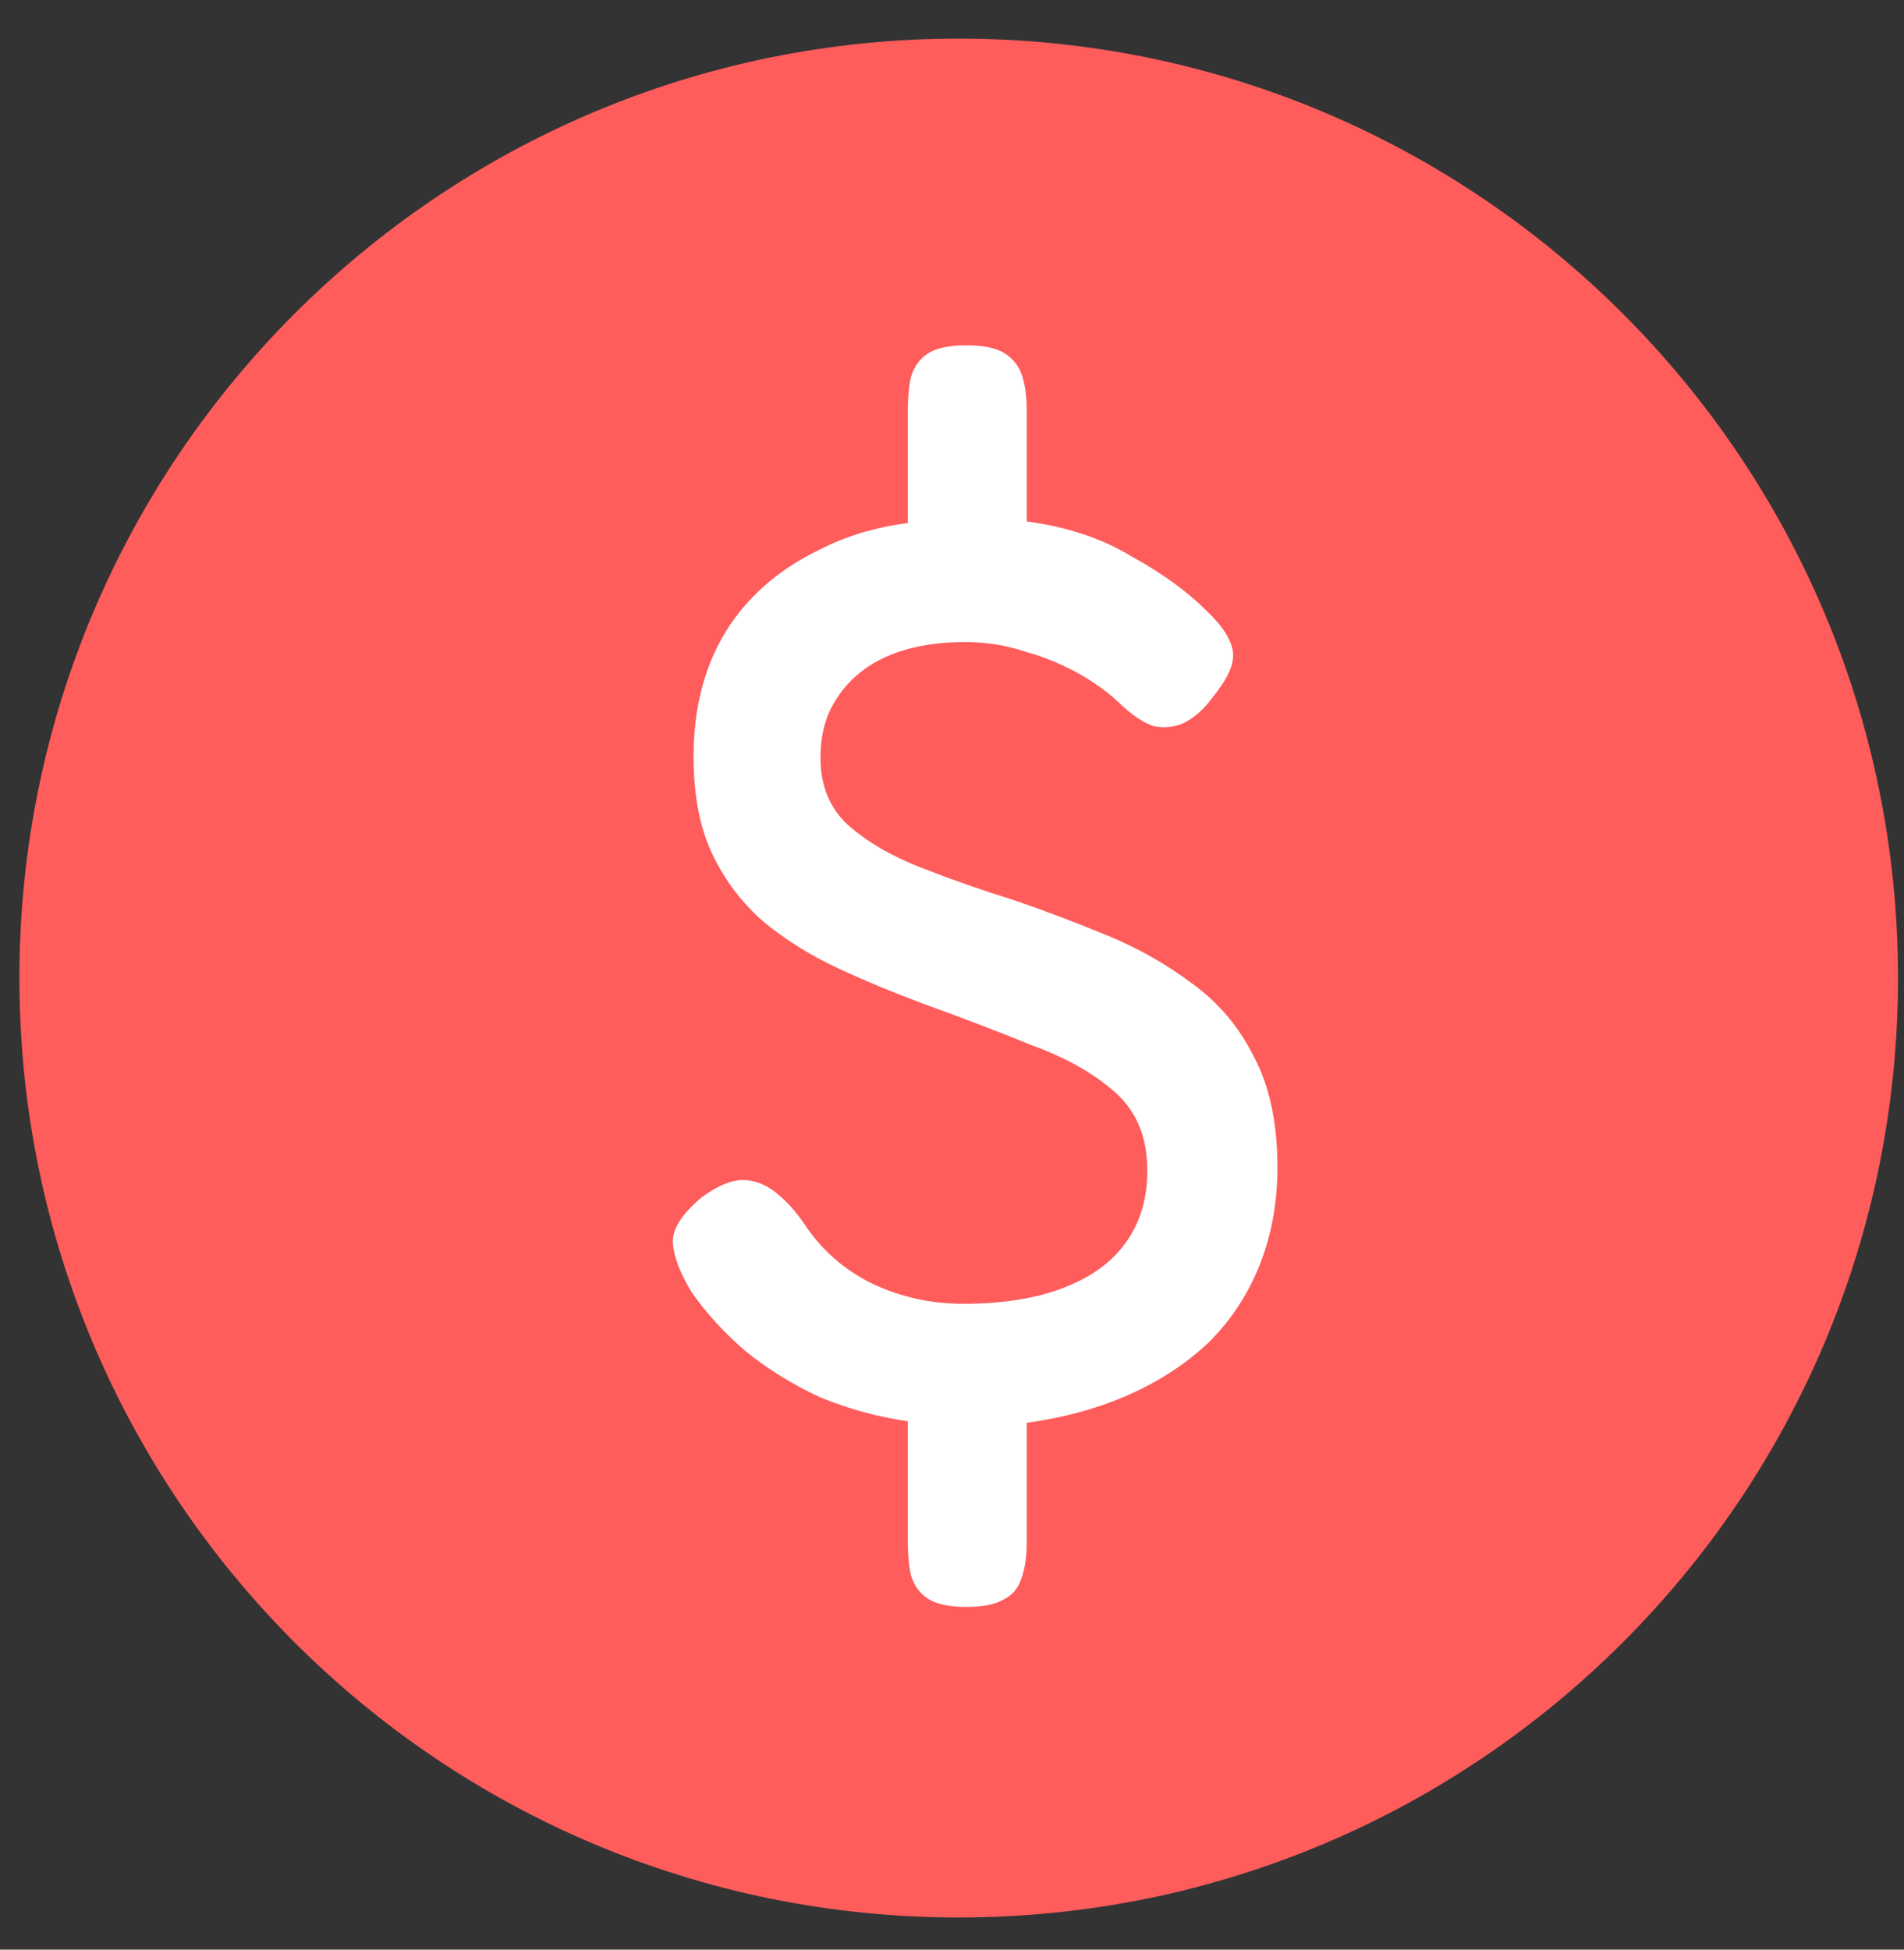<svg width="42" height="43" viewBox="0 0 42 43" fill="none" xmlns="http://www.w3.org/2000/svg">
<rect x="0" y="0" width="42" height="43" fill="#333333" stroke="none"/>
<path d="M0.428 21.571C0.428 10.127 9.704 0.851 21.148 0.851C32.591 0.851 41.868 10.127 41.868 21.571C41.868 33.014 32.591 42.291 21.148 42.291C9.704 42.291 0.428 33.014 0.428 21.571Z" fill="#FF5C5C"/>
<path d="M28.179 25.746C28.179 26.516 28.05 27.227 27.794 27.881C27.537 28.534 27.164 29.106 26.674 29.596C26.184 30.062 25.601 30.448 24.924 30.751C24.247 31.054 23.489 31.264 22.649 31.381V34.006C22.649 34.309 22.614 34.566 22.544 34.776C22.474 35.009 22.346 35.172 22.159 35.266C21.972 35.383 21.692 35.441 21.319 35.441C20.945 35.441 20.666 35.383 20.479 35.266C20.292 35.149 20.164 34.974 20.094 34.741C20.047 34.531 20.024 34.274 20.024 33.971V31.346C19.37 31.253 18.729 31.078 18.099 30.821C17.492 30.541 16.944 30.203 16.454 29.806C15.987 29.409 15.591 28.977 15.264 28.511C15.007 28.091 14.867 27.729 14.844 27.426C14.82 27.122 15.03 26.784 15.474 26.411C15.824 26.154 16.127 26.026 16.384 26.026C16.64 26.026 16.886 26.119 17.119 26.306C17.352 26.492 17.562 26.726 17.749 27.006C18.122 27.566 18.612 27.997 19.219 28.301C19.849 28.604 20.526 28.756 21.249 28.756C22.112 28.756 22.847 28.639 23.454 28.406C24.061 28.172 24.515 27.846 24.819 27.426C25.145 26.983 25.309 26.446 25.309 25.816C25.309 25.093 25.076 24.521 24.609 24.101C24.142 23.681 23.524 23.331 22.754 23.051C22.007 22.747 21.214 22.444 20.374 22.141C19.744 21.907 19.125 21.651 18.519 21.371C17.912 21.091 17.364 20.753 16.874 20.356C16.384 19.936 15.999 19.434 15.719 18.851C15.439 18.267 15.299 17.544 15.299 16.681C15.299 15.981 15.404 15.339 15.614 14.756C15.824 14.172 16.139 13.659 16.559 13.216C16.979 12.772 17.48 12.411 18.064 12.131C18.647 11.828 19.3 11.629 20.024 11.536V9.086C20.024 8.782 20.047 8.526 20.094 8.316C20.164 8.082 20.292 7.907 20.479 7.791C20.666 7.674 20.945 7.616 21.319 7.616C21.692 7.616 21.972 7.674 22.159 7.791C22.346 7.907 22.474 8.071 22.544 8.281C22.614 8.491 22.649 8.747 22.649 9.051V11.501C23.535 11.617 24.305 11.874 24.959 12.271C25.636 12.644 26.184 13.041 26.604 13.461C26.977 13.811 27.175 14.126 27.199 14.406C27.222 14.662 27.07 14.989 26.744 15.386C26.557 15.642 26.347 15.829 26.114 15.946C25.904 16.039 25.682 16.062 25.449 16.016C25.239 15.946 25.006 15.794 24.749 15.561C24.492 15.304 24.177 15.071 23.804 14.861C23.43 14.651 23.034 14.488 22.614 14.371C22.194 14.231 21.75 14.161 21.284 14.161C20.794 14.161 20.351 14.219 19.954 14.336C19.557 14.452 19.219 14.627 18.939 14.861C18.682 15.071 18.472 15.339 18.309 15.666C18.169 15.969 18.099 16.319 18.099 16.716C18.099 17.322 18.297 17.812 18.694 18.186C19.114 18.559 19.651 18.874 20.304 19.131C20.957 19.387 21.657 19.633 22.404 19.866C23.081 20.099 23.757 20.356 24.434 20.636C25.11 20.916 25.729 21.266 26.289 21.686C26.872 22.106 27.327 22.642 27.654 23.296C28.004 23.949 28.179 24.766 28.179 25.746Z" fill="white"/>
</svg>
